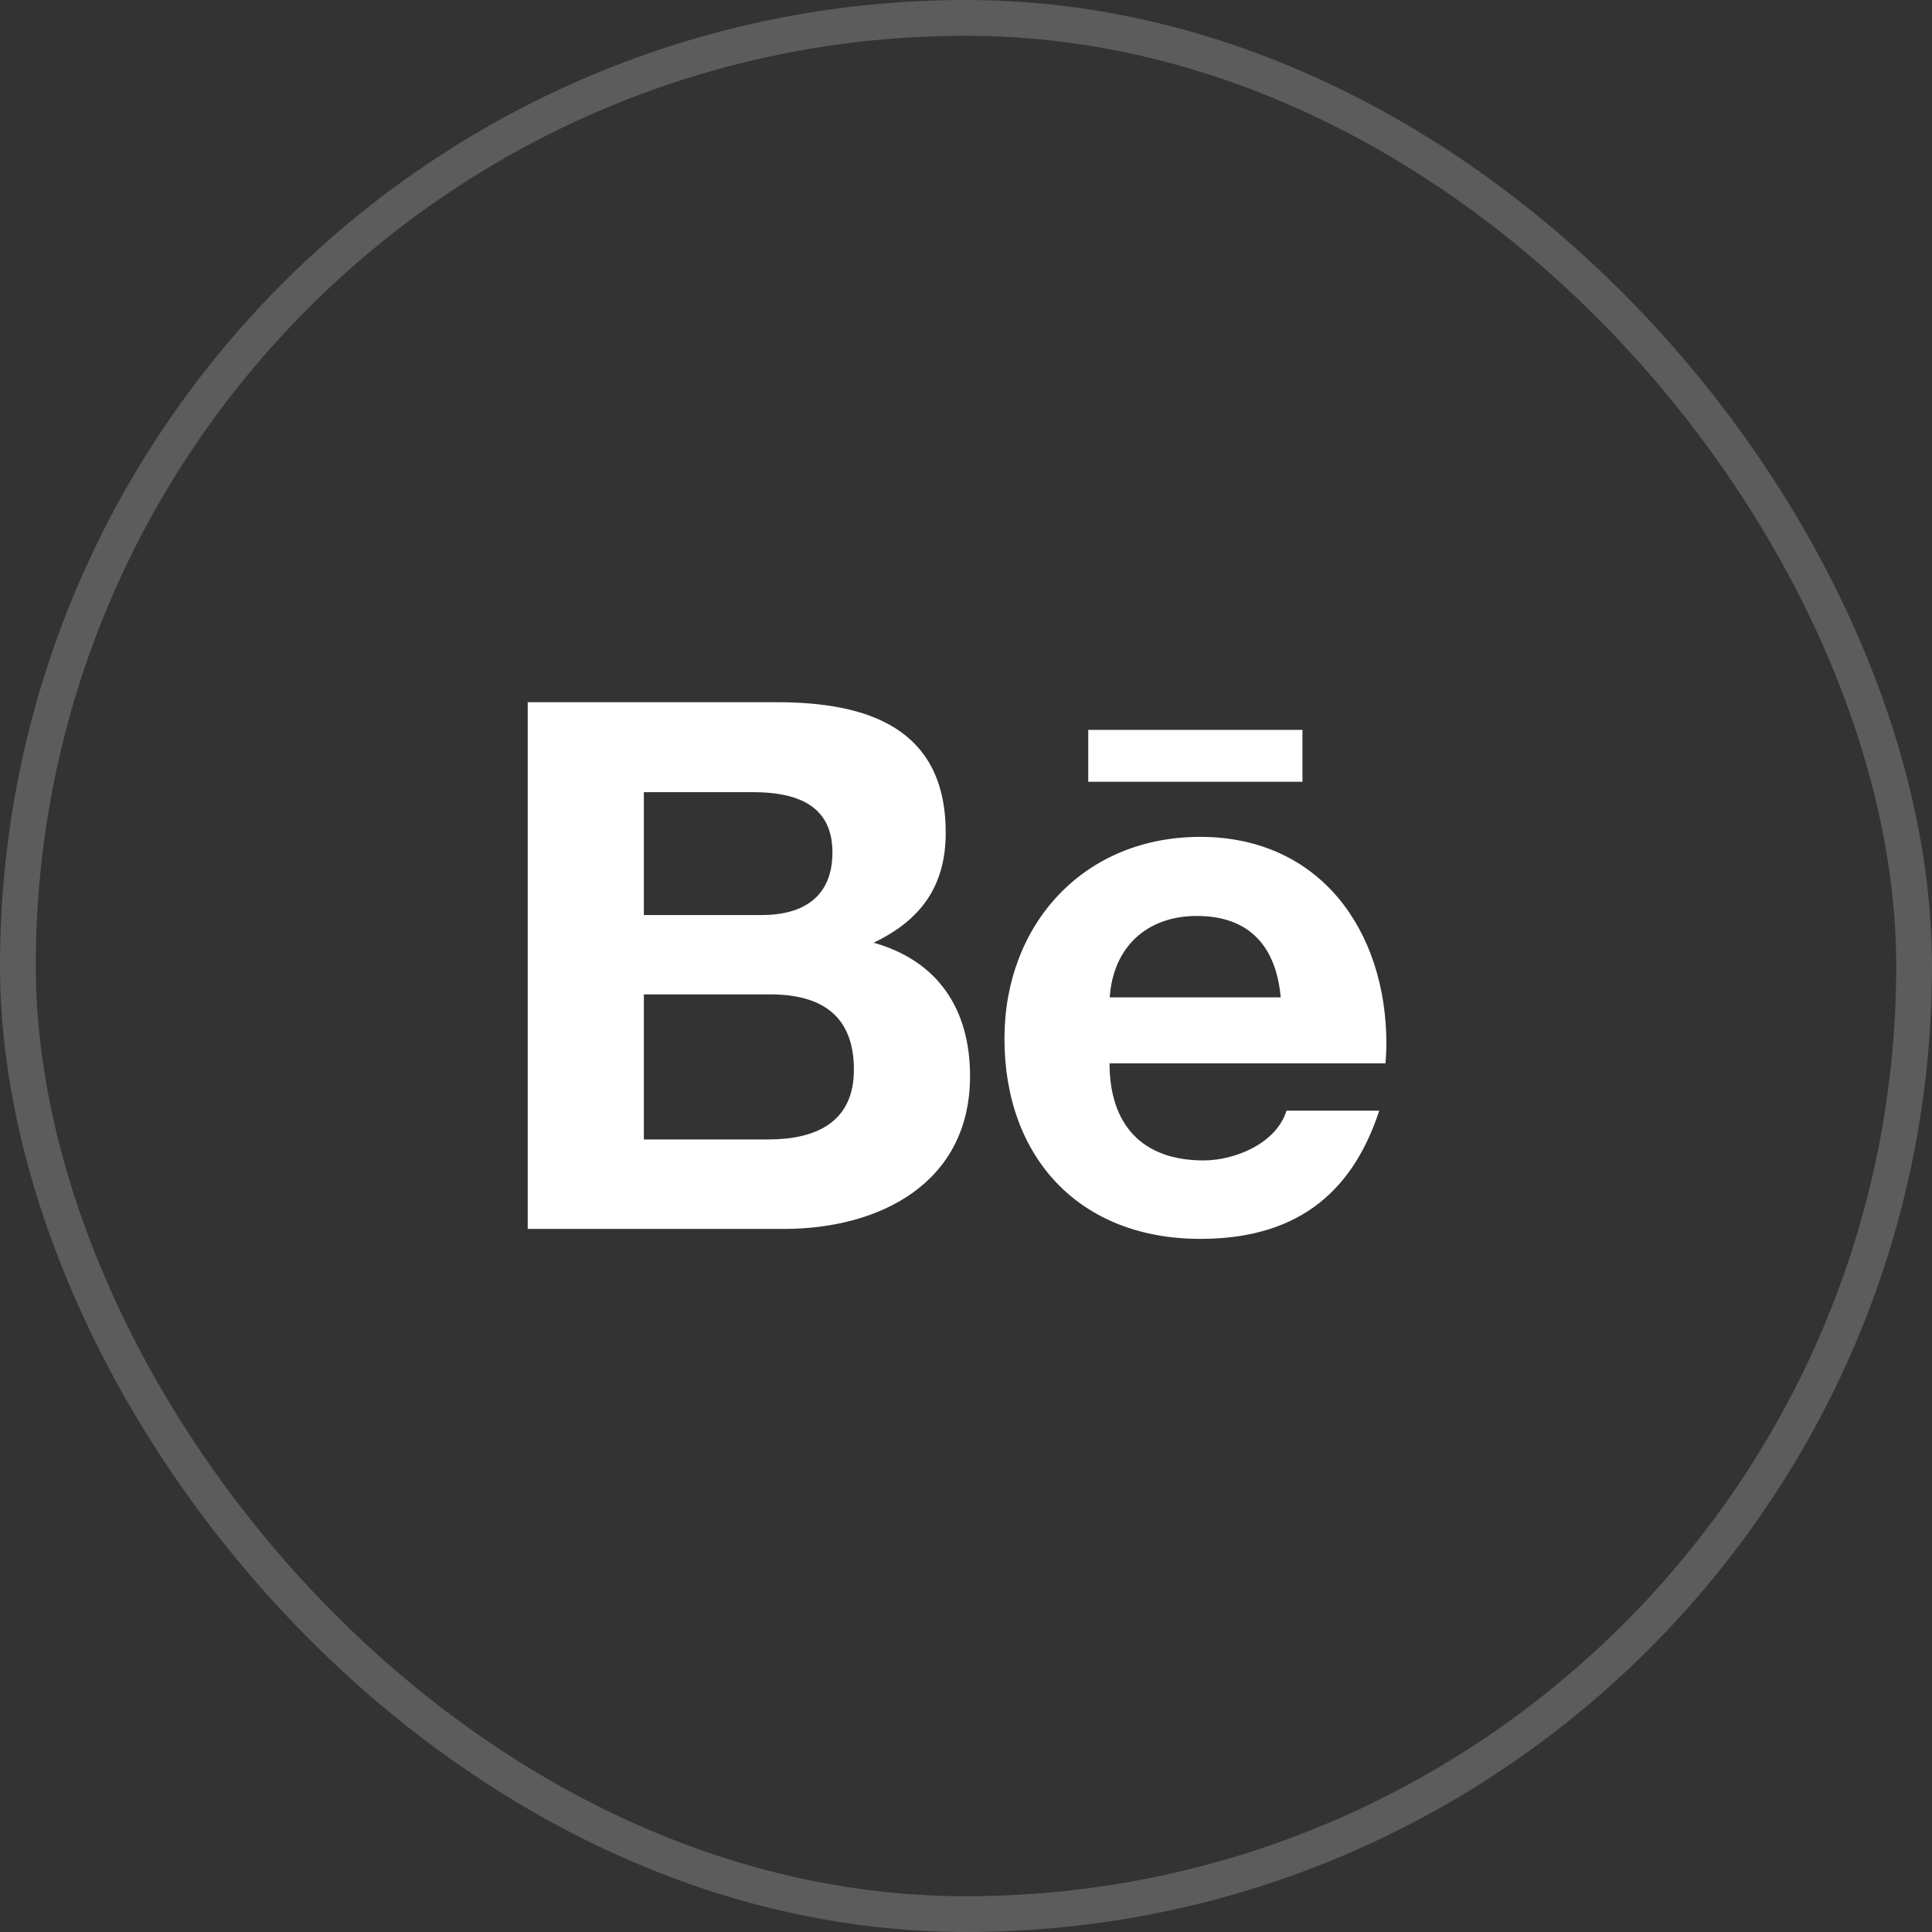 <?xml version="1.0" encoding="UTF-8"?> <svg xmlns="http://www.w3.org/2000/svg" width="54" height="54" viewBox="0 0 54 54" fill="none"><rect x="0" y="0" width="54" height="54" fill="#333333" stroke="none"/><rect x="0.5" y="0.5" width="53" height="53" rx="26.5" stroke="white" stroke-opacity="0.2"></rect><path d="M24.417 26.349C25.742 25.717 26.433 24.762 26.433 23.275C26.433 20.342 24.242 19.627 21.712 19.627H14.75V34.349H21.908C24.592 34.349 27.113 33.066 27.113 30.075C27.113 28.226 26.233 26.86 24.417 26.349ZM17.996 22.141H21.042C22.212 22.141 23.267 22.469 23.267 23.823C23.267 25.073 22.446 25.576 21.288 25.576H17.996V22.141ZM21.467 31.848H17.996V27.794H21.533C22.962 27.794 23.867 28.388 23.867 29.896C23.867 31.383 22.788 31.848 21.467 31.848ZM36.404 21.85H30.417V20.4H36.404V21.85ZM38.75 29.173C38.75 26.02 36.9 23.391 33.546 23.391C30.288 23.391 28.075 25.834 28.075 29.032C28.075 32.351 30.171 34.627 33.546 34.627C36.1 34.627 37.754 33.481 38.55 31.043H35.958C35.679 31.952 34.529 32.434 33.638 32.434C31.917 32.434 31.012 31.429 31.012 29.722H38.725C38.737 29.547 38.75 29.36 38.75 29.173ZM31.017 27.877C31.113 26.477 32.046 25.601 33.454 25.601C34.929 25.601 35.671 26.465 35.796 27.877H31.017Z" fill="white"></path></svg> 